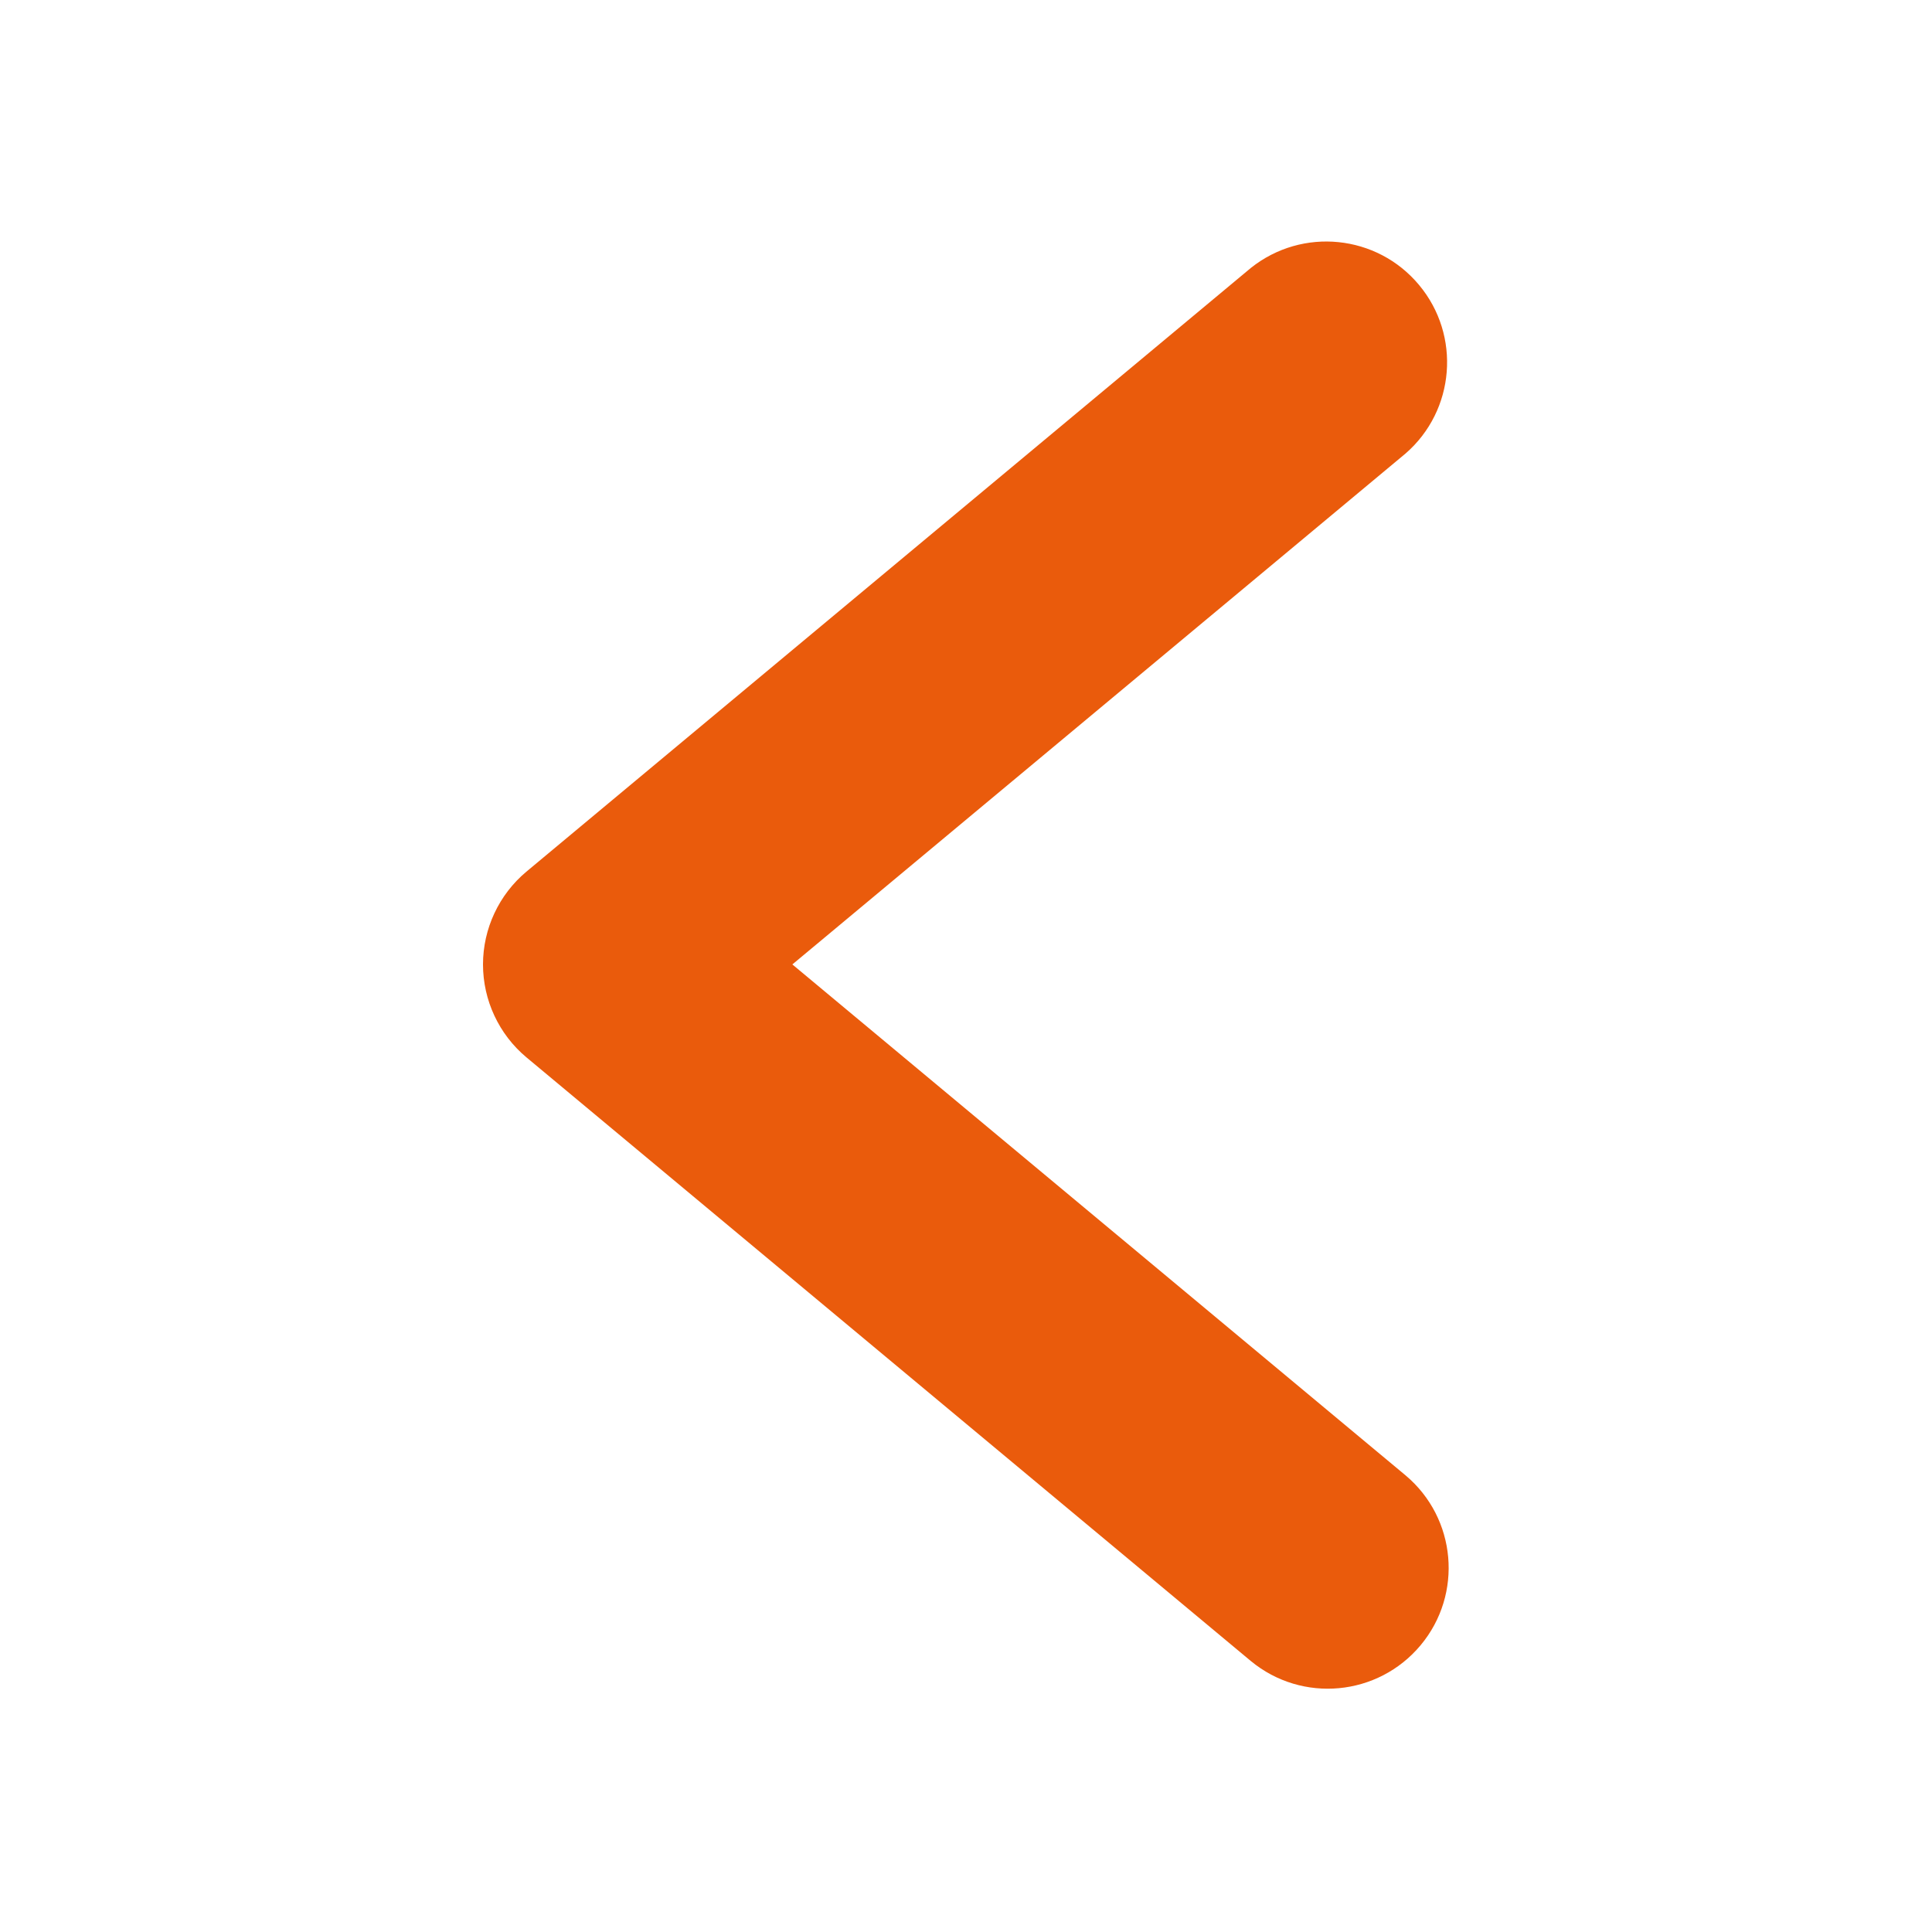 <svg width="16" height="16" viewBox="0 0 16 16" fill="none" xmlns="http://www.w3.org/2000/svg">
<path fill-rule="evenodd" clip-rule="evenodd" d="M6.562 7.987L11.64 3.756C12.051 3.399 12.101 2.778 11.752 2.36C11.404 1.942 10.785 1.879 10.359 2.219L4.359 7.219C4.132 7.409 4 7.691 4 7.987C4 8.284 4.132 8.566 4.359 8.756L10.359 13.756C10.784 14.107 11.412 14.048 11.765 13.625C12.118 13.202 12.062 12.573 11.641 12.219L6.562 7.987Z" fill="#EA5B0C"/>
</svg>
